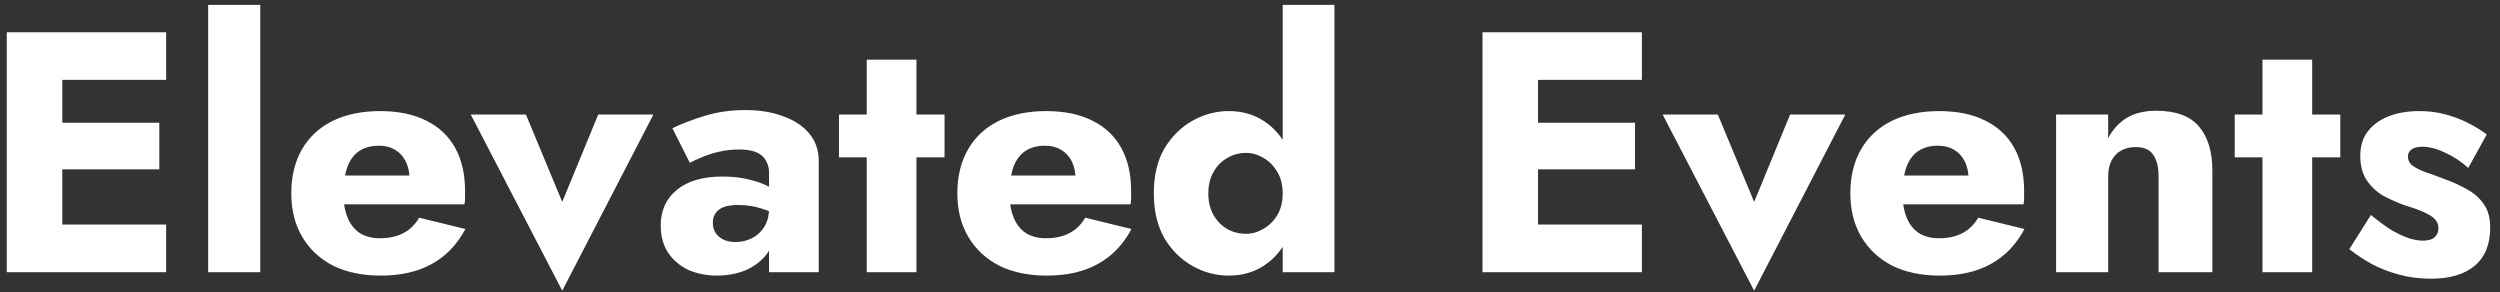 <svg xmlns="http://www.w3.org/2000/svg" width="248" height="29" viewBox="0 0 248 29" fill="none"><rect x="0" y="0" width="248" height="29" fill="#333333" stroke="none"/><path d="M4.48 27V22.274H16.482V27H4.48ZM4.48 7.926V3.2H16.482V7.926H4.48ZM4.48 16.8V12.176H15.802V16.8H4.48ZM0.672 3.2H6.18V27H0.672V3.2ZM20.649 0.48H25.817V27H20.649V0.48ZM37.769 27.34C35.955 27.34 34.38 27.011 33.043 26.354C31.728 25.674 30.708 24.722 29.983 23.498C29.257 22.274 28.895 20.835 28.895 19.18C28.895 17.503 29.246 16.052 29.949 14.828C30.651 13.604 31.66 12.663 32.975 12.006C34.312 11.349 35.887 11.02 37.701 11.02C39.514 11.02 41.044 11.337 42.291 11.972C43.537 12.584 44.489 13.479 45.147 14.658C45.804 15.837 46.133 17.265 46.133 18.942C46.133 19.191 46.133 19.441 46.133 19.69C46.133 19.917 46.11 20.109 46.065 20.268H31.785V17.412H41.441L40.217 18.976C40.33 18.817 40.421 18.625 40.489 18.398C40.579 18.149 40.625 17.945 40.625 17.786C40.625 17.106 40.5 16.517 40.251 16.018C40.001 15.519 39.65 15.134 39.197 14.862C38.743 14.59 38.211 14.454 37.599 14.454C36.828 14.454 36.182 14.624 35.661 14.964C35.139 15.304 34.743 15.825 34.471 16.528C34.221 17.208 34.085 18.069 34.063 19.112C34.063 20.064 34.199 20.88 34.471 21.56C34.743 22.24 35.151 22.761 35.695 23.124C36.239 23.464 36.907 23.634 37.701 23.634C38.607 23.634 39.378 23.464 40.013 23.124C40.67 22.784 41.191 22.274 41.577 21.594L46.167 22.716C45.351 24.257 44.24 25.413 42.835 26.184C41.452 26.955 39.763 27.34 37.769 27.34ZM46.697 11.36H52.171L55.775 20.03L59.345 11.36H64.819L55.775 28.836L46.697 11.36ZM70.713 22.104C70.713 22.512 70.814 22.863 71.019 23.158C71.222 23.43 71.495 23.645 71.835 23.804C72.174 23.94 72.549 24.008 72.957 24.008C73.546 24.008 74.09 23.883 74.588 23.634C75.087 23.385 75.495 23.011 75.812 22.512C76.13 22.013 76.288 21.401 76.288 20.676L76.832 22.716C76.832 23.713 76.561 24.563 76.016 25.266C75.472 25.946 74.77 26.467 73.909 26.83C73.047 27.17 72.118 27.34 71.121 27.34C70.123 27.34 69.194 27.159 68.332 26.796C67.494 26.411 66.814 25.844 66.293 25.096C65.794 24.348 65.544 23.441 65.544 22.376C65.544 20.88 66.077 19.701 67.142 18.84C68.208 17.956 69.715 17.514 71.665 17.514C72.617 17.514 73.466 17.605 74.215 17.786C74.985 17.967 75.642 18.194 76.186 18.466C76.731 18.738 77.138 19.021 77.41 19.316V21.594C76.867 21.186 76.232 20.88 75.507 20.676C74.804 20.449 74.056 20.336 73.263 20.336C72.65 20.336 72.163 20.404 71.8 20.54C71.438 20.676 71.166 20.88 70.984 21.152C70.803 21.401 70.713 21.719 70.713 22.104ZM68.434 16.154L66.701 12.72C67.585 12.289 68.65 11.881 69.897 11.496C71.143 11.111 72.503 10.918 73.977 10.918C75.359 10.918 76.594 11.122 77.683 11.53C78.77 11.915 79.632 12.482 80.266 13.23C80.901 13.978 81.219 14.896 81.219 15.984V27H76.288V17.14C76.288 16.755 76.221 16.426 76.085 16.154C75.971 15.859 75.79 15.61 75.54 15.406C75.291 15.202 74.974 15.055 74.588 14.964C74.226 14.873 73.806 14.828 73.331 14.828C72.628 14.828 71.936 14.907 71.257 15.066C70.599 15.225 70.021 15.417 69.522 15.644C69.024 15.848 68.661 16.018 68.434 16.154ZM83.227 11.36H93.699V15.61H83.227V11.36ZM85.981 5.92H90.911V27H85.981V5.92ZM103.843 27.34C102.03 27.34 100.454 27.011 99.117 26.354C97.802 25.674 96.782 24.722 96.057 23.498C95.332 22.274 94.969 20.835 94.969 19.18C94.969 17.503 95.32 16.052 96.023 14.828C96.725 13.604 97.734 12.663 99.049 12.006C100.386 11.349 101.962 11.02 103.775 11.02C105.588 11.02 107.118 11.337 108.365 11.972C109.612 12.584 110.564 13.479 111.221 14.658C111.878 15.837 112.207 17.265 112.207 18.942C112.207 19.191 112.207 19.441 112.207 19.69C112.207 19.917 112.184 20.109 112.139 20.268H97.859V17.412H107.515L106.291 18.976C106.404 18.817 106.495 18.625 106.563 18.398C106.654 18.149 106.699 17.945 106.699 17.786C106.699 17.106 106.574 16.517 106.325 16.018C106.076 15.519 105.724 15.134 105.271 14.862C104.818 14.59 104.285 14.454 103.673 14.454C102.902 14.454 102.256 14.624 101.735 14.964C101.214 15.304 100.817 15.825 100.545 16.528C100.296 17.208 100.16 18.069 100.137 19.112C100.137 20.064 100.273 20.88 100.545 21.56C100.817 22.24 101.225 22.761 101.769 23.124C102.313 23.464 102.982 23.634 103.775 23.634C104.682 23.634 105.452 23.464 106.087 23.124C106.744 22.784 107.266 22.274 107.651 21.594L112.241 22.716C111.425 24.257 110.314 25.413 108.909 26.184C107.526 26.955 105.838 27.34 103.843 27.34ZM127.243 0.48H132.377V27H127.243V0.48ZM114.459 19.18C114.459 17.412 114.81 15.927 115.513 14.726C116.238 13.525 117.168 12.607 118.301 11.972C119.434 11.337 120.636 11.02 121.905 11.02C123.22 11.02 124.376 11.349 125.373 12.006C126.393 12.663 127.198 13.604 127.787 14.828C128.376 16.029 128.671 17.48 128.671 19.18C128.671 20.857 128.376 22.308 127.787 23.532C127.198 24.756 126.393 25.697 125.373 26.354C124.376 27.011 123.22 27.34 121.905 27.34C120.636 27.34 119.434 27.023 118.301 26.388C117.168 25.753 116.238 24.835 115.513 23.634C114.81 22.41 114.459 20.925 114.459 19.18ZM119.865 19.18C119.865 19.996 120.035 20.71 120.375 21.322C120.715 21.911 121.168 22.376 121.735 22.716C122.302 23.033 122.925 23.192 123.605 23.192C124.194 23.192 124.761 23.033 125.305 22.716C125.872 22.399 126.336 21.945 126.699 21.356C127.062 20.744 127.243 20.019 127.243 19.18C127.243 18.341 127.062 17.627 126.699 17.038C126.336 16.426 125.872 15.961 125.305 15.644C124.761 15.327 124.194 15.168 123.605 15.168C122.925 15.168 122.302 15.338 121.735 15.678C121.168 15.995 120.715 16.46 120.375 17.072C120.035 17.661 119.865 18.364 119.865 19.18ZM150.873 27V22.274H162.875V27H150.873ZM150.873 7.926V3.2H162.875V7.926H150.873ZM150.873 16.8V12.176H162.195V16.8H150.873ZM147.065 3.2H152.573V27H147.065V3.2ZM164.933 11.36H170.407L174.011 20.03L177.581 11.36H183.055L174.011 28.836L164.933 11.36ZM192.429 27.34C190.615 27.34 189.04 27.011 187.703 26.354C186.388 25.674 185.368 24.722 184.643 23.498C183.917 22.274 183.555 20.835 183.555 19.18C183.555 17.503 183.906 16.052 184.609 14.828C185.311 13.604 186.32 12.663 187.635 12.006C188.972 11.349 190.547 11.02 192.361 11.02C194.174 11.02 195.704 11.337 196.951 11.972C198.197 12.584 199.149 13.479 199.807 14.658C200.464 15.837 200.793 17.265 200.793 18.942C200.793 19.191 200.793 19.441 200.793 19.69C200.793 19.917 200.77 20.109 200.725 20.268H186.445V17.412H196.101L194.877 18.976C194.99 18.817 195.081 18.625 195.149 18.398C195.239 18.149 195.285 17.945 195.285 17.786C195.285 17.106 195.16 16.517 194.911 16.018C194.661 15.519 194.31 15.134 193.857 14.862C193.403 14.59 192.871 14.454 192.259 14.454C191.488 14.454 190.842 14.624 190.321 14.964C189.799 15.304 189.403 15.825 189.131 16.528C188.881 17.208 188.745 18.069 188.723 19.112C188.723 20.064 188.859 20.88 189.131 21.56C189.403 22.24 189.811 22.761 190.355 23.124C190.899 23.464 191.567 23.634 192.361 23.634C193.267 23.634 194.038 23.464 194.673 23.124C195.33 22.784 195.851 22.274 196.237 21.594L200.827 22.716C200.011 24.257 198.9 25.413 197.495 26.184C196.112 26.955 194.423 27.34 192.429 27.34ZM214.129 17.48C214.129 16.551 213.948 15.837 213.585 15.338C213.245 14.839 212.667 14.59 211.851 14.59C211.307 14.59 210.831 14.703 210.423 14.93C210.015 15.157 209.698 15.485 209.471 15.916C209.244 16.347 209.131 16.868 209.131 17.48V27H203.963V11.36H209.131V13.706C209.584 12.845 210.196 12.176 210.967 11.7C211.76 11.224 212.735 10.986 213.891 10.986C215.84 10.986 217.257 11.507 218.141 12.55C219.025 13.593 219.467 15.055 219.467 16.936V27H214.129V17.48ZM221.684 11.36H232.156V15.61H221.684V11.36ZM224.438 5.92H229.368V27H224.438V5.92ZM235.194 21.322C235.987 21.979 236.701 22.501 237.336 22.886C237.993 23.249 238.571 23.509 239.07 23.668C239.569 23.804 239.999 23.872 240.362 23.872C240.883 23.872 241.269 23.759 241.518 23.532C241.767 23.305 241.892 23.011 241.892 22.648C241.892 22.308 241.79 22.025 241.586 21.798C241.382 21.549 241.031 21.311 240.532 21.084C240.056 20.857 239.399 20.619 238.56 20.37C237.812 20.098 237.098 19.781 236.418 19.418C235.761 19.033 235.217 18.523 234.786 17.888C234.355 17.253 234.14 16.437 234.14 15.44C234.14 14.488 234.389 13.683 234.888 13.026C235.409 12.369 236.101 11.87 236.962 11.53C237.846 11.19 238.855 11.02 239.988 11.02C240.895 11.02 241.733 11.122 242.504 11.326C243.297 11.53 244.034 11.802 244.714 12.142C245.417 12.482 246.074 12.879 246.686 13.332L244.85 16.664C244.193 16.052 243.445 15.553 242.606 15.168C241.767 14.76 240.997 14.556 240.294 14.556C239.818 14.556 239.455 14.647 239.206 14.828C238.979 15.009 238.866 15.247 238.866 15.542C238.866 15.882 239.002 16.165 239.274 16.392C239.569 16.619 239.977 16.834 240.498 17.038C241.042 17.219 241.699 17.457 242.47 17.752C243.286 18.047 244.034 18.387 244.714 18.772C245.417 19.157 245.972 19.645 246.38 20.234C246.811 20.823 247.026 21.605 247.026 22.58C247.026 24.257 246.505 25.527 245.462 26.388C244.442 27.227 243.003 27.646 241.144 27.646C240.011 27.646 238.957 27.51 237.982 27.238C237.03 26.989 236.146 26.649 235.33 26.218C234.514 25.765 233.755 25.266 233.052 24.722L235.194 21.322Z" fill="white"></path></svg>
